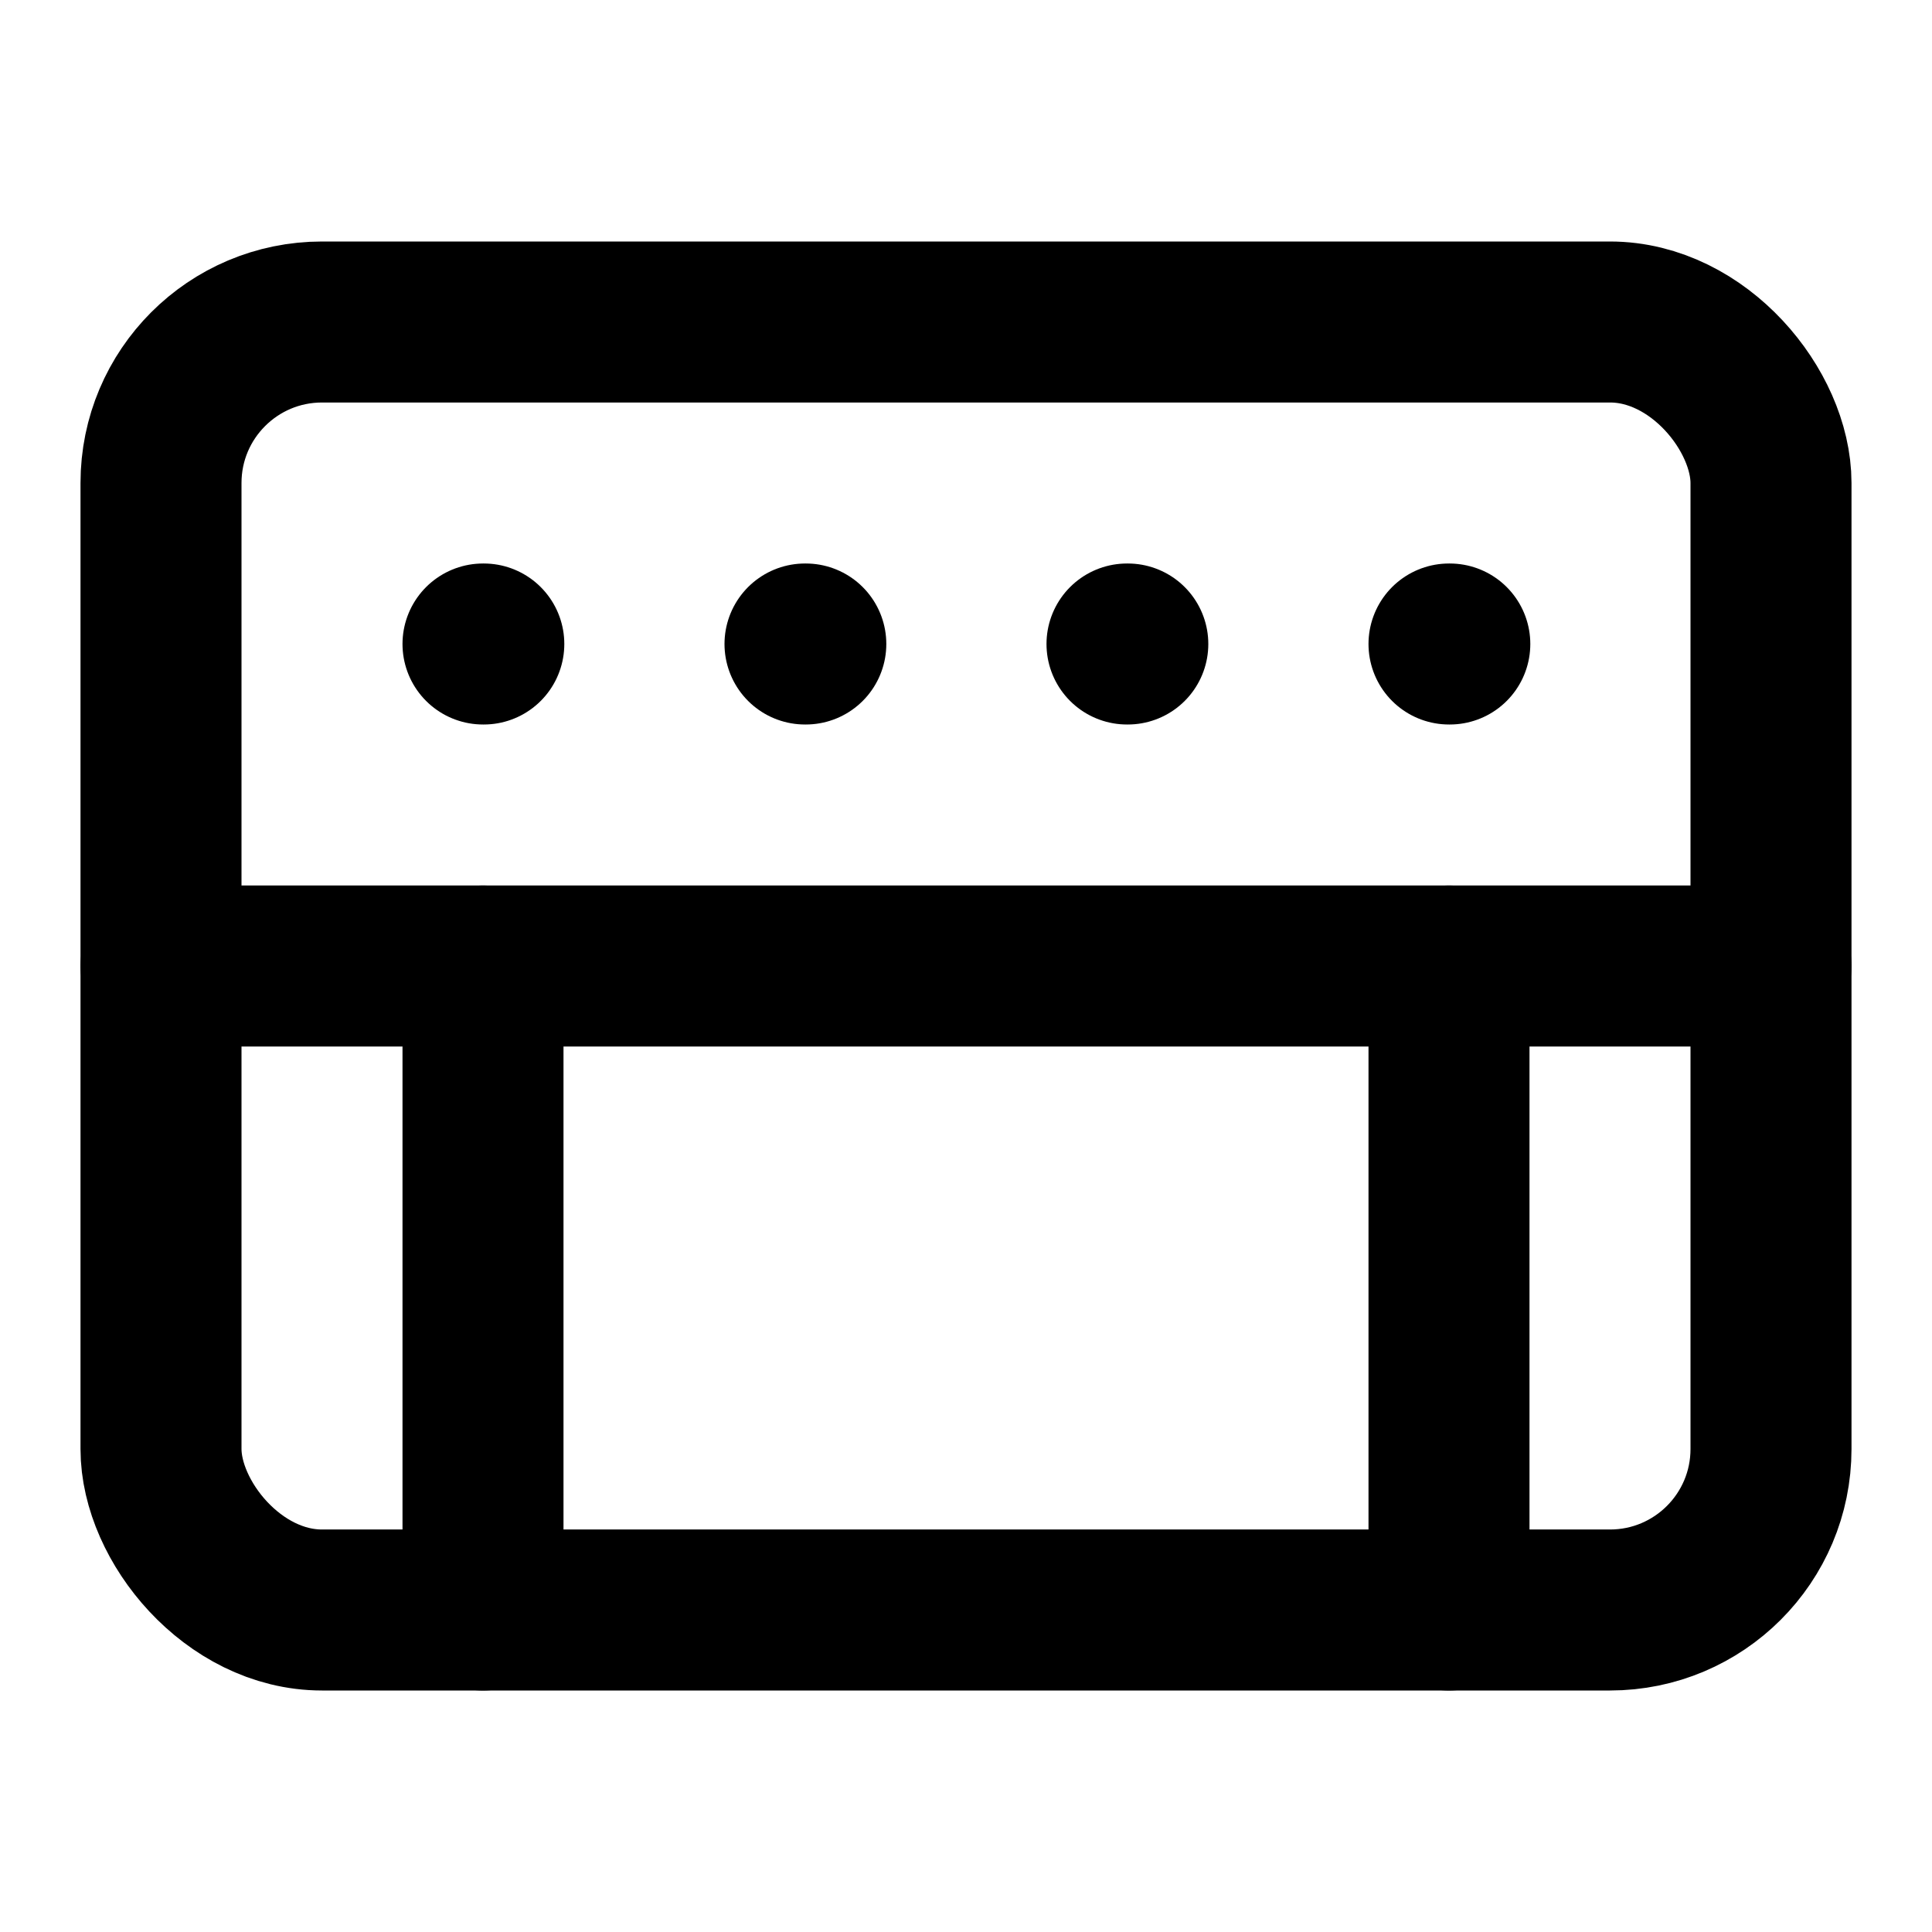<svg xmlns="http://www.w3.org/2000/svg" viewBox="0 0 24 24" fill="none" stroke="currentColor" stroke-width="2" stroke-linecap="round" stroke-linejoin="round">
  <rect x="2" y="4" width="20" height="16" rx="2"/>
  <line x1="2" y1="12" x2="22" y2="12"/>
  <line x1="6" y1="12" x2="6" y2="20"/>
  <line x1="18" y1="12" x2="18" y2="20"/>
  <path d="M6 8h.01"/>
  <path d="M10 8h.01"/>
  <path d="M14 8h.01"/>
  <path d="M18 8h.01"/>
</svg>
